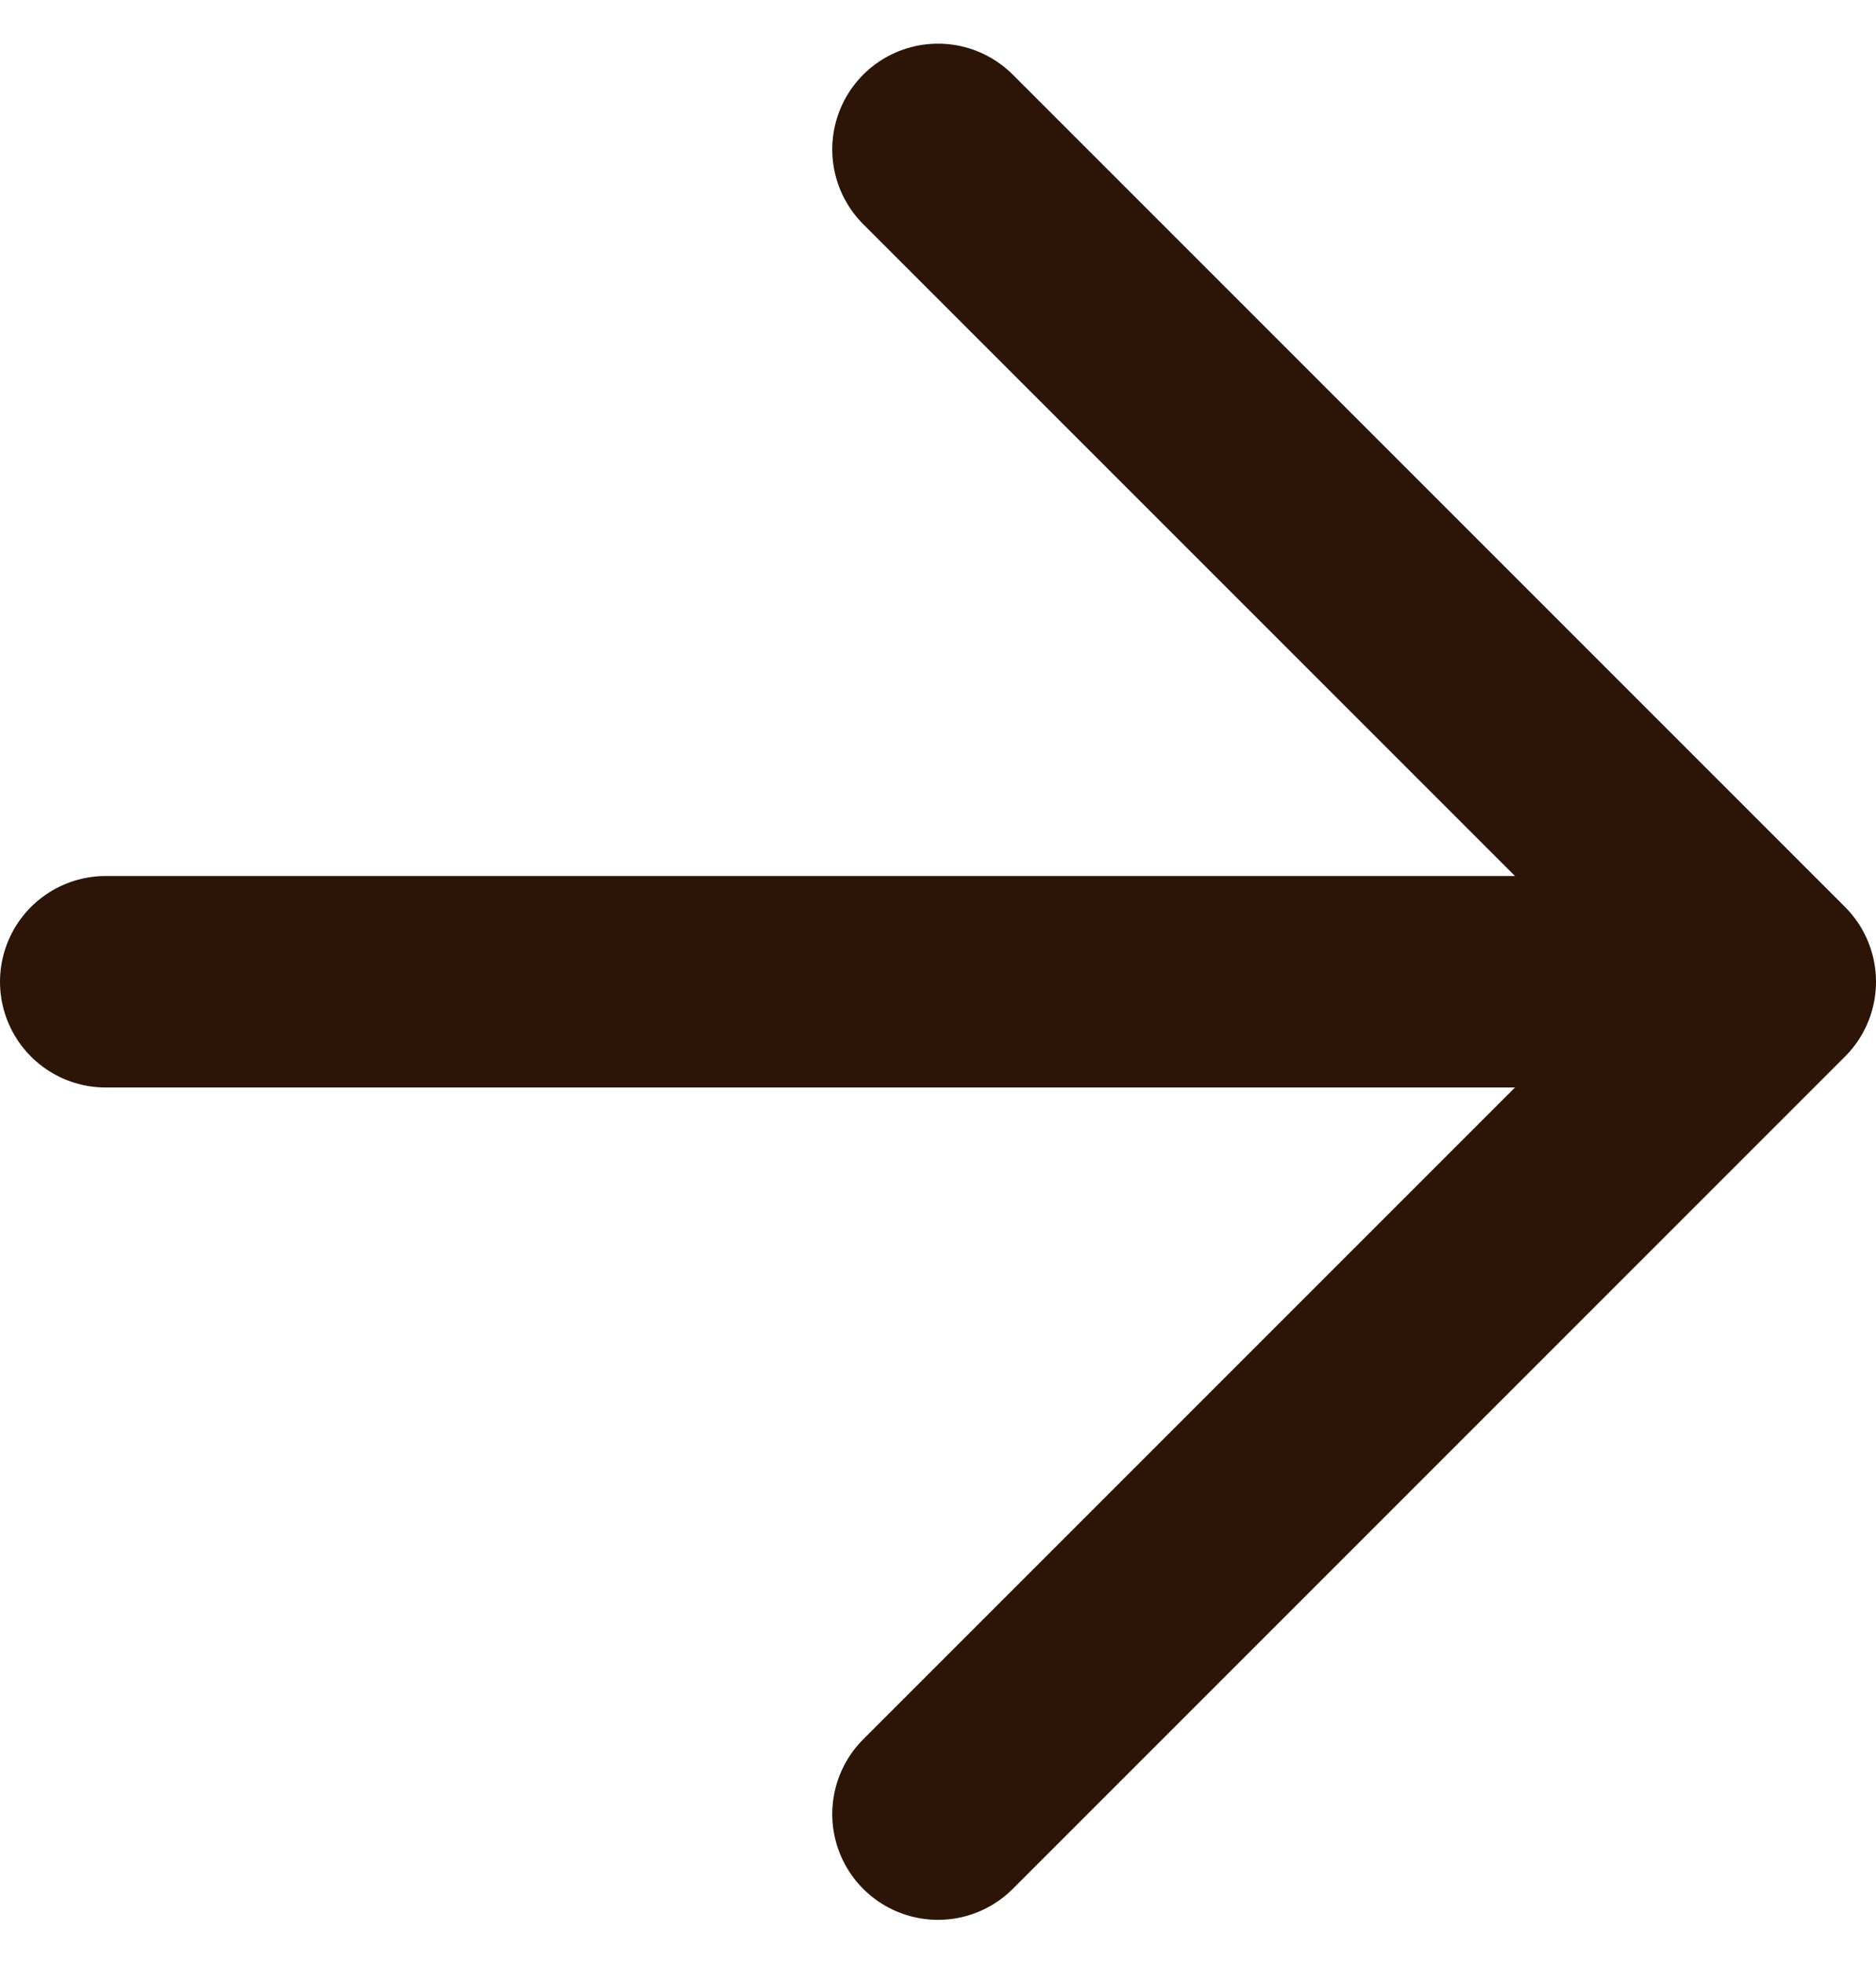 <svg xmlns="http://www.w3.org/2000/svg" width="11.088" height="11.605" viewBox="0 0 11.088 11.605">
  <path id="Icon_feather-arrow-down" data-name="Icon feather-arrow-down" d="M4.919,0V9.838M9.838,4.919,4.919,9.838,0,4.919" transform="translate(0.625 10.721) rotate(-90)" fill="none" stroke="#2c1507" stroke-linecap="round" stroke-linejoin="round" stroke-width="1.25"/>
</svg>

